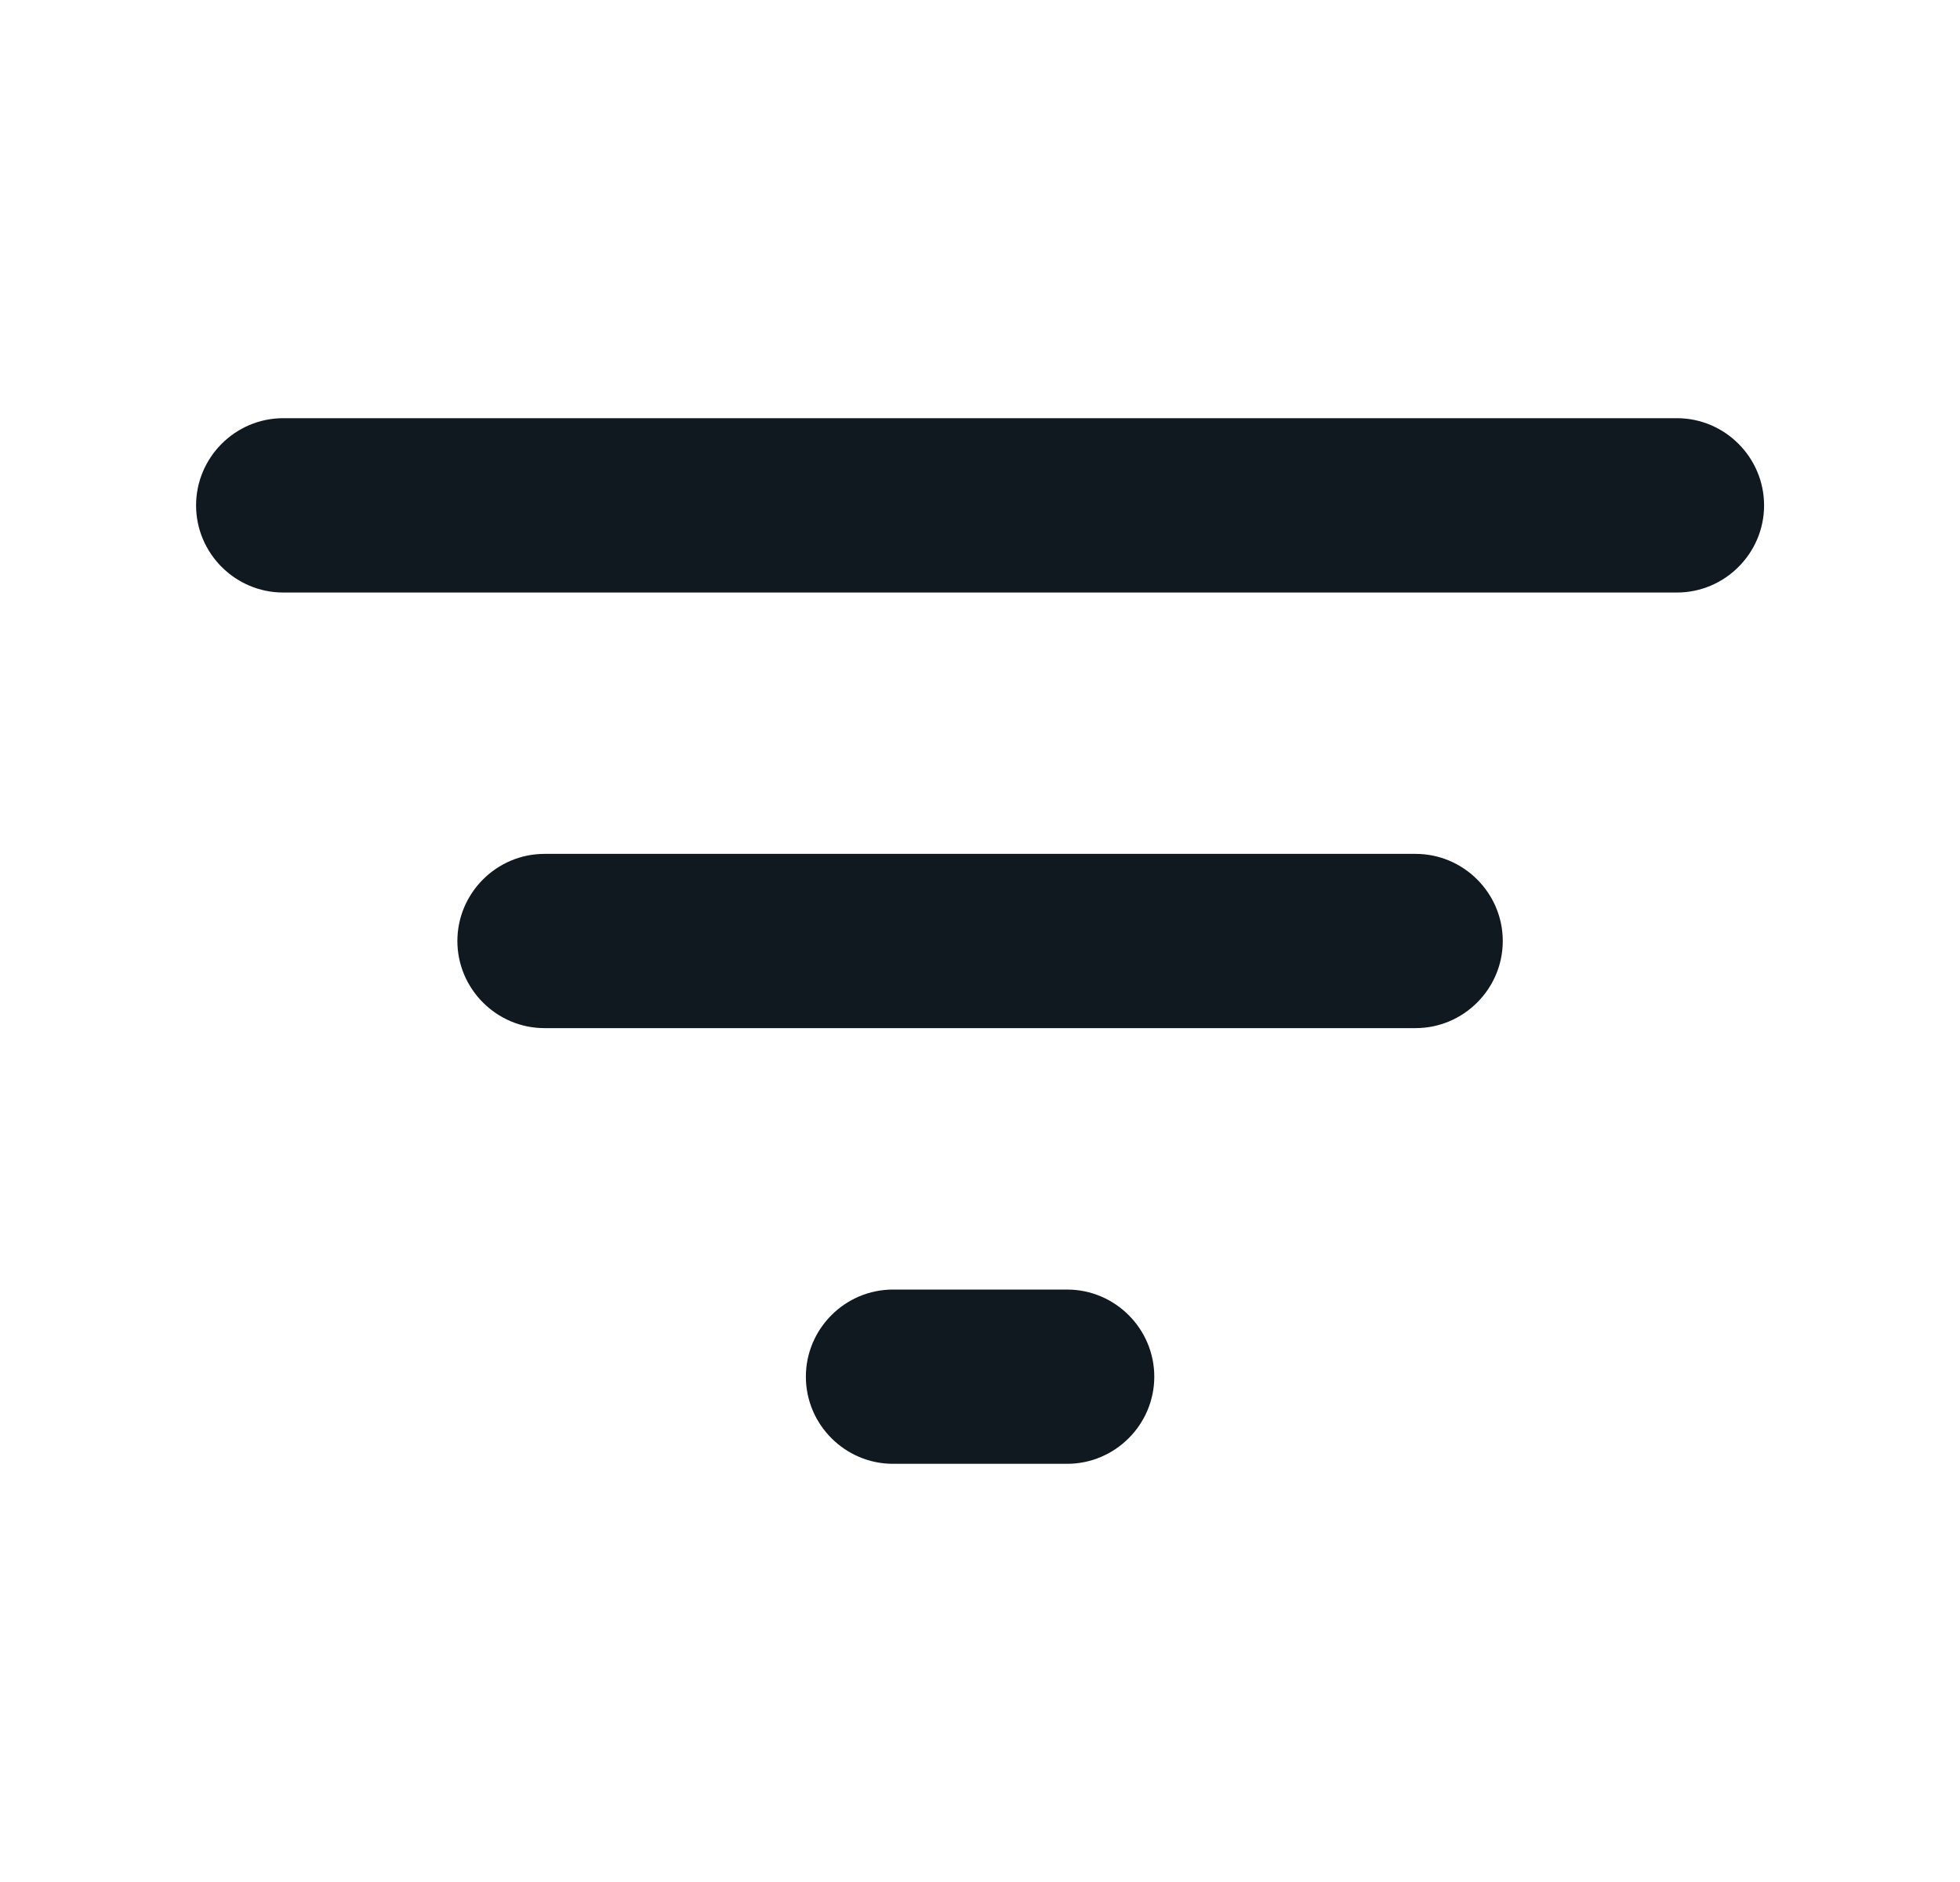 <svg width="25" height="24" viewBox="0 0 25 24" fill="none" xmlns="http://www.w3.org/2000/svg">
    <g clip-path="url(#clip0_3_5097)">
        <path fill-rule="evenodd" clip-rule="evenodd" d="M11.39 18.667H13.612C14.223 18.667 14.723 18.167 14.723 17.556C14.723 16.945 14.223 16.445 13.612 16.445H11.39C10.779 16.445 10.279 16.945 10.279 17.556C10.279 18.167 10.779 18.667 11.39 18.667ZM2.501 6.445C2.501 7.056 3.001 7.556 3.612 7.556H21.39C22.001 7.556 22.501 7.056 22.501 6.445C22.501 5.833 22.001 5.333 21.39 5.333H3.612C3.001 5.333 2.501 5.833 2.501 6.445ZM6.945 13.111H18.056C18.668 13.111 19.168 12.611 19.168 12C19.168 11.389 18.668 10.889 18.056 10.889H6.945C6.334 10.889 5.834 11.389 5.834 12C5.834 12.611 6.334 13.111 6.945 13.111Z" fill="#101820"/>
    </g>
    <defs>
        <clipPath id="clip0_3_5097">
            <rect width="20" height="13.333" fill="white" transform="translate(2.501 5.333)"/>
        </clipPath>
    </defs>
</svg>
